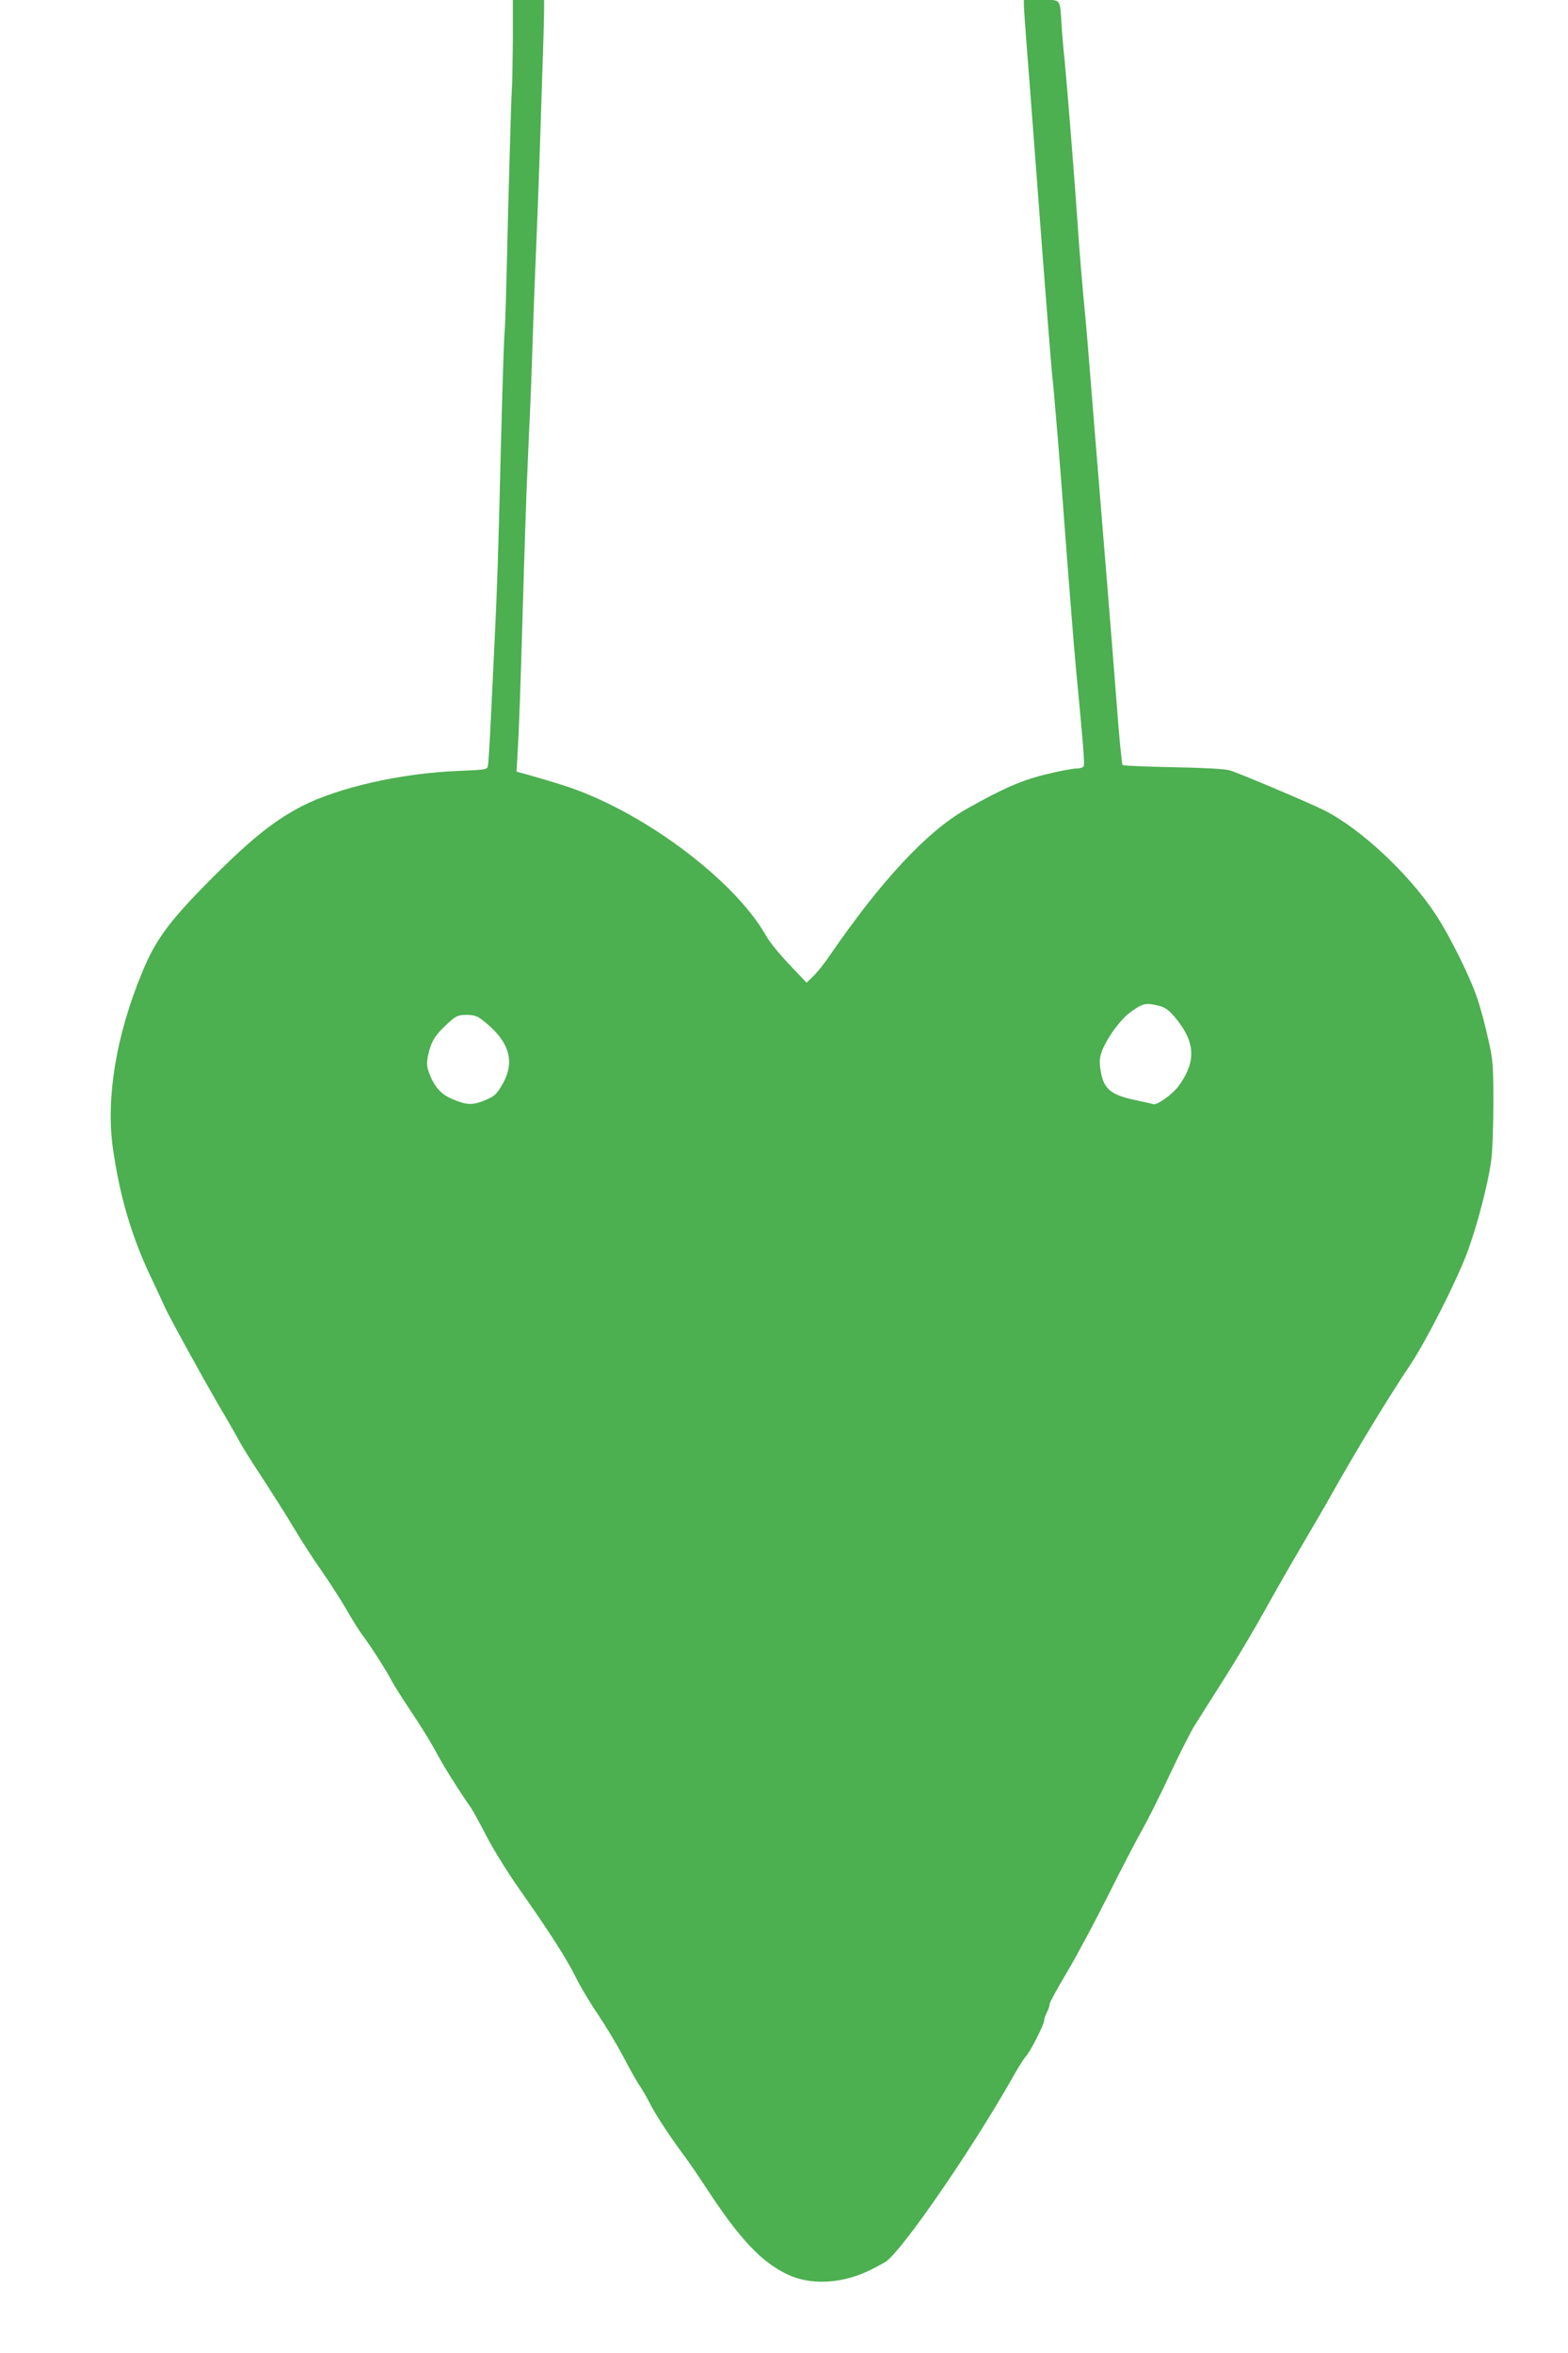 <?xml version="1.0" standalone="no"?>
<!DOCTYPE svg PUBLIC "-//W3C//DTD SVG 20010904//EN"
 "http://www.w3.org/TR/2001/REC-SVG-20010904/DTD/svg10.dtd">
<svg version="1.0" xmlns="http://www.w3.org/2000/svg"
 width="853pt" height="1280pt" viewBox="0 0 853 1280"
 preserveAspectRatio="xMidYMid meet">
<g transform="translate(0,1280) scale(0.1,-0.1)"
fill="#4caf50" stroke="none">
<path d="M2790 12588 c-1 -117 -3 -235 -5 -263 -4 -50 -19 -577 -30 -1050 -3
-137 -8 -266 -10 -285 -3 -19 -12 -296 -20 -615 -15 -623 -21 -787 -35 -1075
-5 -102 -14 -288 -20 -415 -6 -126 -13 -239 -16 -251 -3 -20 -12 -21 -156 -27
-315 -12 -657 -90 -858 -193 -140 -73 -260 -167 -444 -348 -267 -264 -346
-367 -424 -558 -141 -342 -196 -679 -158 -953 38 -264 101 -478 206 -700 29
-60 63 -134 76 -163 24 -55 242 -450 324 -587 26 -44 62 -107 80 -140 17 -33
75 -125 128 -205 52 -80 129 -201 170 -270 41 -69 109 -174 152 -235 42 -60
103 -155 135 -210 31 -55 70 -116 84 -135 39 -50 137 -202 162 -253 12 -23 61
-100 109 -172 48 -71 109 -170 135 -220 42 -78 121 -203 187 -298 11 -16 49
-85 85 -155 36 -70 116 -199 178 -287 169 -240 258 -380 310 -485 26 -52 80
-142 120 -200 39 -58 100 -159 135 -225 34 -66 75 -138 90 -160 15 -22 40 -65
55 -95 31 -62 110 -182 183 -280 27 -36 84 -119 127 -185 180 -275 298 -400
441 -467 121 -57 284 -51 432 17 40 19 86 44 103 55 91 65 459 599 679 985 34
61 70 119 81 130 24 26 99 173 99 194 0 9 7 29 15 45 8 15 15 36 15 45 0 9 43
88 96 176 52 88 152 275 222 415 70 140 153 300 185 356 31 55 99 191 151 302
52 111 113 233 137 270 23 37 95 151 160 253 65 102 162 266 217 365 54 98
151 267 214 374 63 107 130 222 148 255 130 233 319 544 431 710 89 133 254
459 313 618 54 149 110 363 128 492 7 51 12 188 12 315 0 209 -2 234 -28 348
-15 68 -40 164 -57 214 -37 116 -151 346 -228 463 -144 220 -409 468 -606 567
-83 42 -467 204 -515 218 -28 8 -143 14 -310 17 -146 3 -269 8 -273 12 -4 4
-19 154 -32 332 -14 178 -36 461 -50 629 -52 635 -95 1168 -101 1245 -3 44
-12 145 -19 225 -18 183 -32 354 -45 545 -13 196 -57 744 -69 865 -6 52 -13
136 -16 185 -10 147 0 135 -110 135 l-95 0 0 -27 c0 -16 7 -113 15 -218 8
-104 31 -399 50 -655 50 -668 84 -1098 90 -1150 8 -65 43 -491 60 -725 29
-386 56 -731 70 -880 36 -372 46 -497 41 -511 -3 -8 -19 -14 -41 -14 -19 0
-92 -14 -162 -31 -136 -33 -238 -78 -435 -189 -214 -121 -465 -390 -746 -800
-28 -42 -68 -91 -88 -110 l-36 -35 -93 98 c-52 54 -108 123 -126 155 -176 313
-695 696 -1119 825 -63 20 -143 43 -178 53 l-62 17 5 86 c10 170 15 324 30
831 8 283 19 616 25 740 5 124 12 275 15 335 3 61 7 182 10 270 6 196 14 405
20 545 14 333 19 484 35 985 6 165 10 324 10 353 l0 52 -85 0 -85 0 0 -212z
m3515 -5259 c33 -8 53 -23 84 -59 115 -136 121 -243 22 -378 -34 -46 -118
-105 -138 -98 -6 3 -47 12 -90 21 -147 30 -184 64 -198 180 -5 39 -1 62 14 99
32 73 99 163 150 200 69 50 84 53 156 35z m-3689 -71 c156 -117 192 -232 113
-363 -30 -50 -41 -59 -94 -81 -68 -27 -98 -25 -181 11 -57 25 -92 66 -119 137
-14 39 -15 55 -6 98 16 74 37 108 100 167 52 48 60 52 107 53 38 0 59 -6 80
-22z"/>
</g>
</svg>
